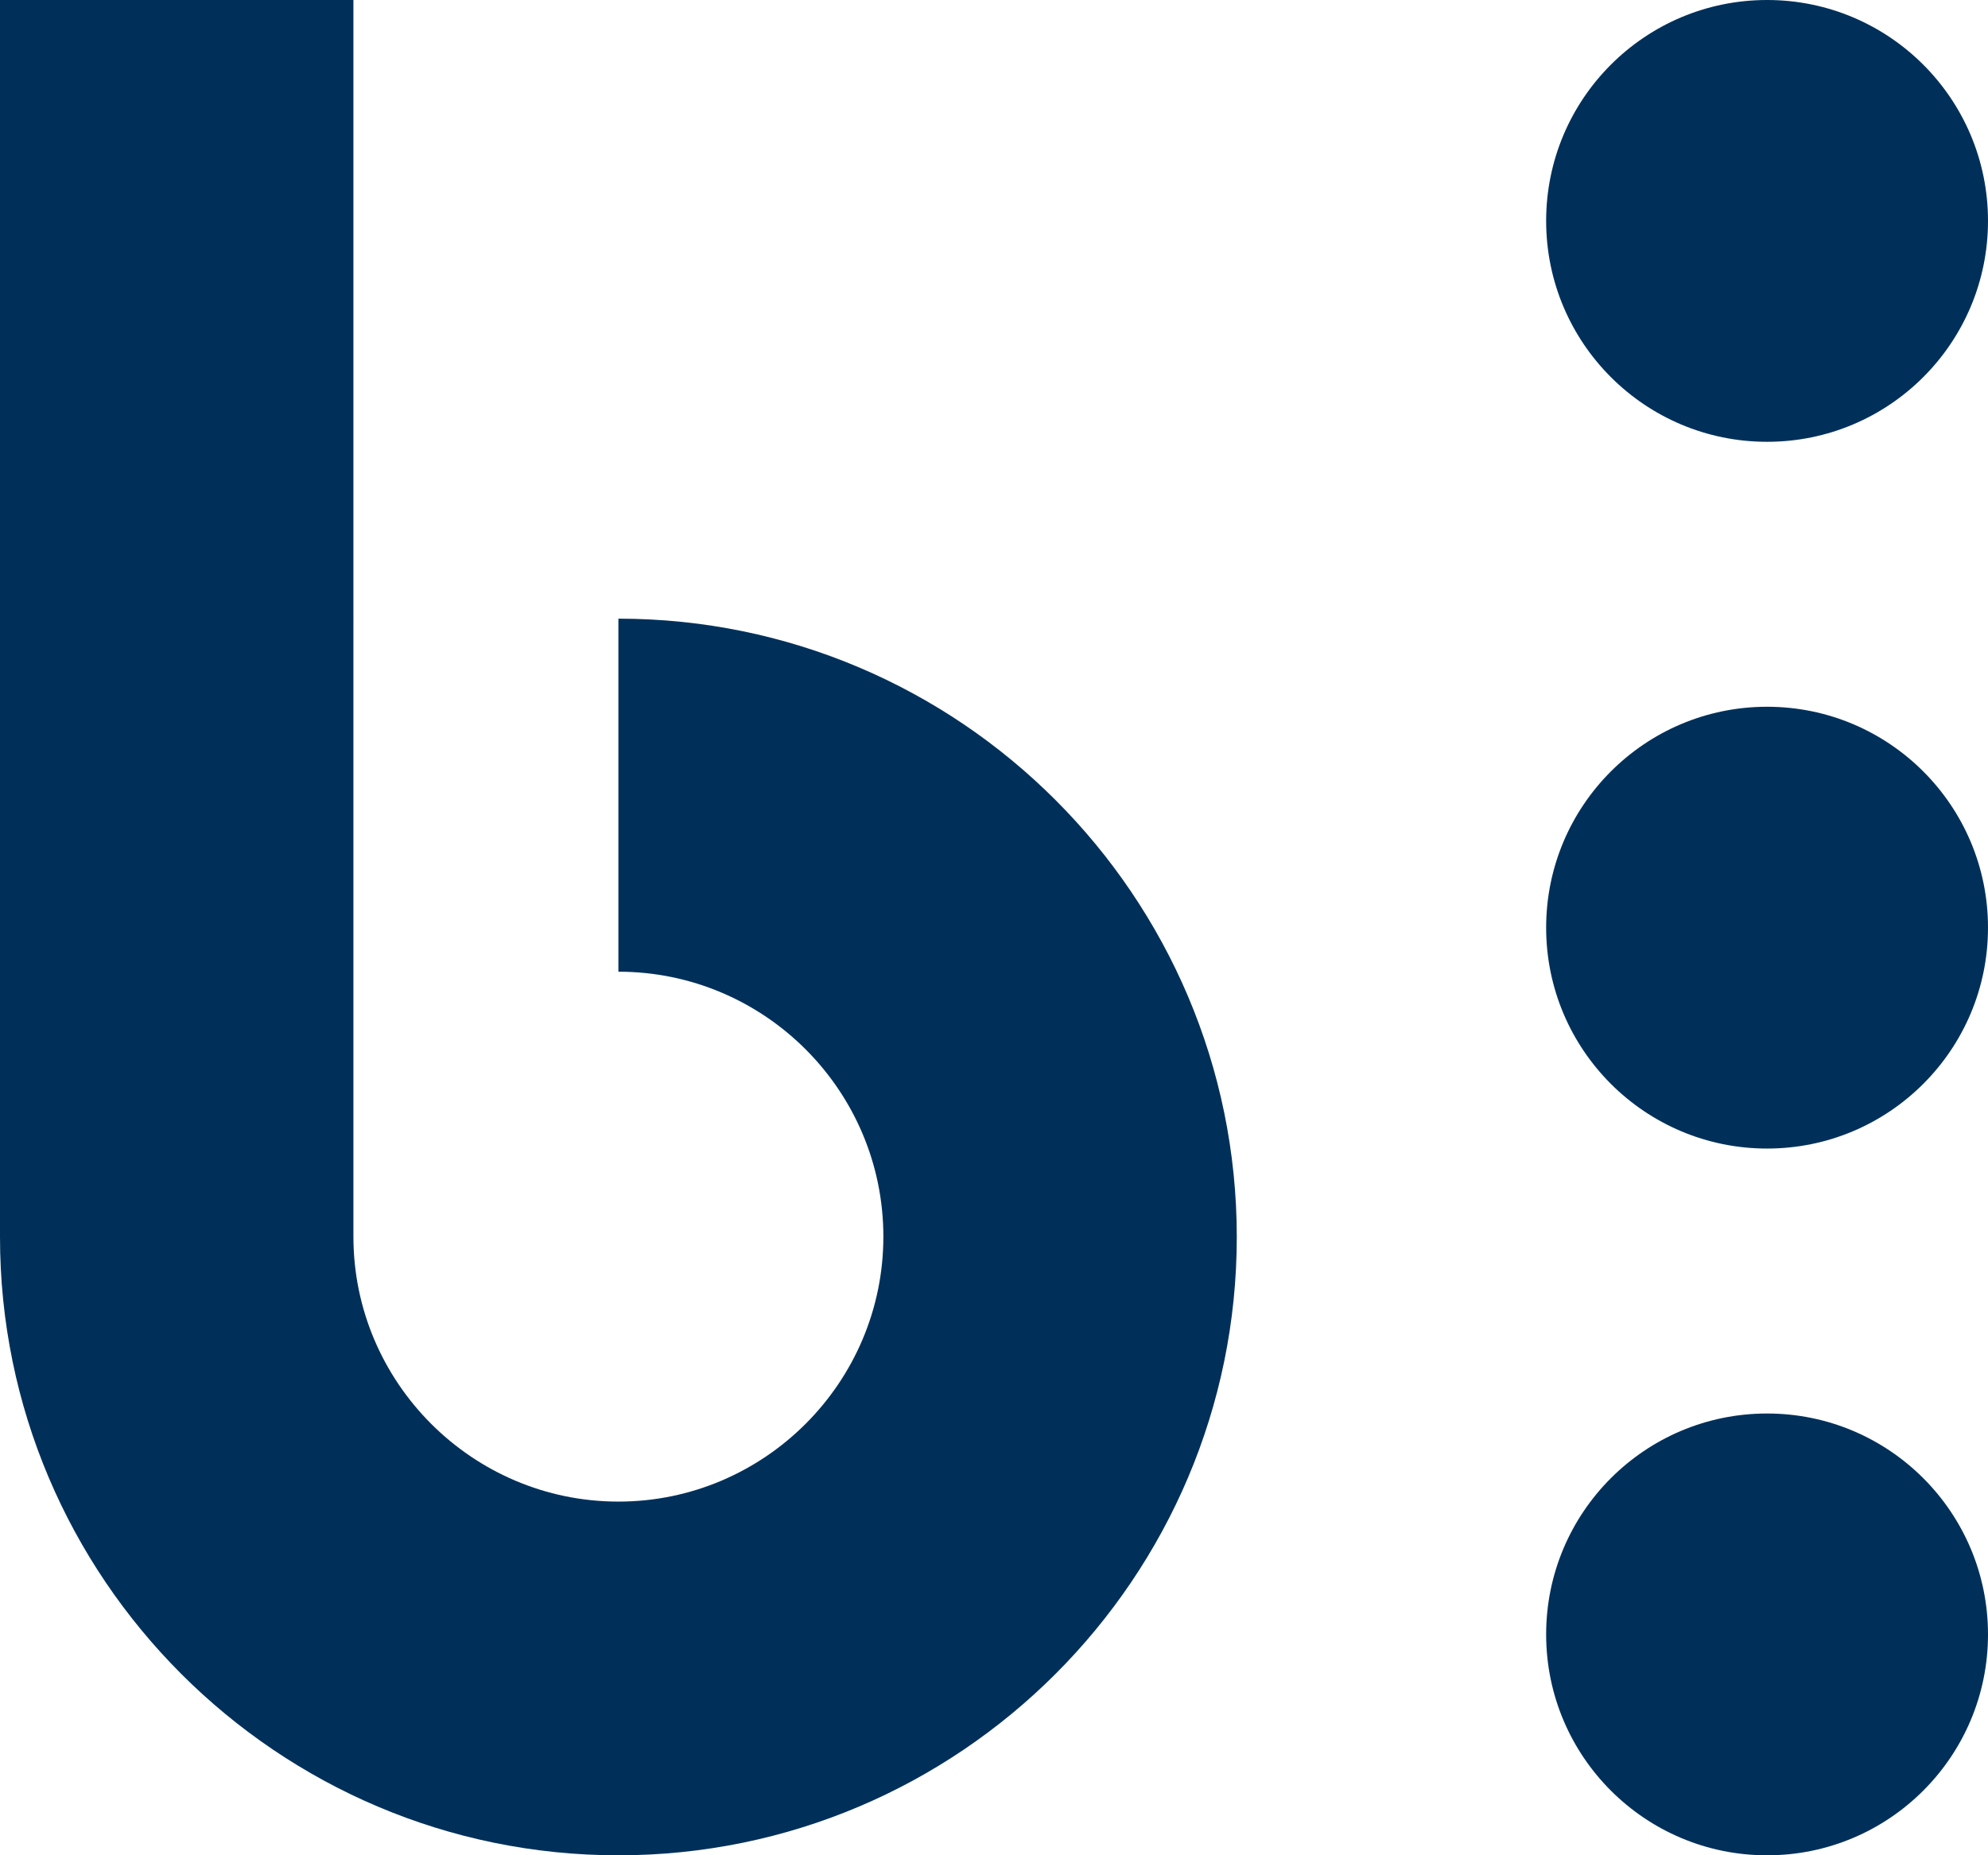 <?xml version="1.0" encoding="UTF-8"?><svg id="_レイヤー_2" xmlns="http://www.w3.org/2000/svg" viewBox="0 0 59.12 55.18"><defs><style>.cls-1{fill:#00305a;stroke-width:0px;}</style></defs><g id="design"><path class="cls-1" d="M18.39,18.39v10.51c4.35,0,7.88,3.54,7.88,7.88s-3.54,7.88-7.88,7.88-7.88-3.54-7.88-7.88V0H0v36.79c0,10.14,8.25,18.39,18.39,18.39s18.39-8.25,18.39-18.39-8.25-18.39-18.39-18.39Z"/><circle class="cls-1" cx="52.55" cy="6.57" r="6.57"/><circle class="cls-1" cx="52.55" cy="27.59" r="6.57"/><circle class="cls-1" cx="52.55" cy="48.61" r="6.57"/></g></svg>
